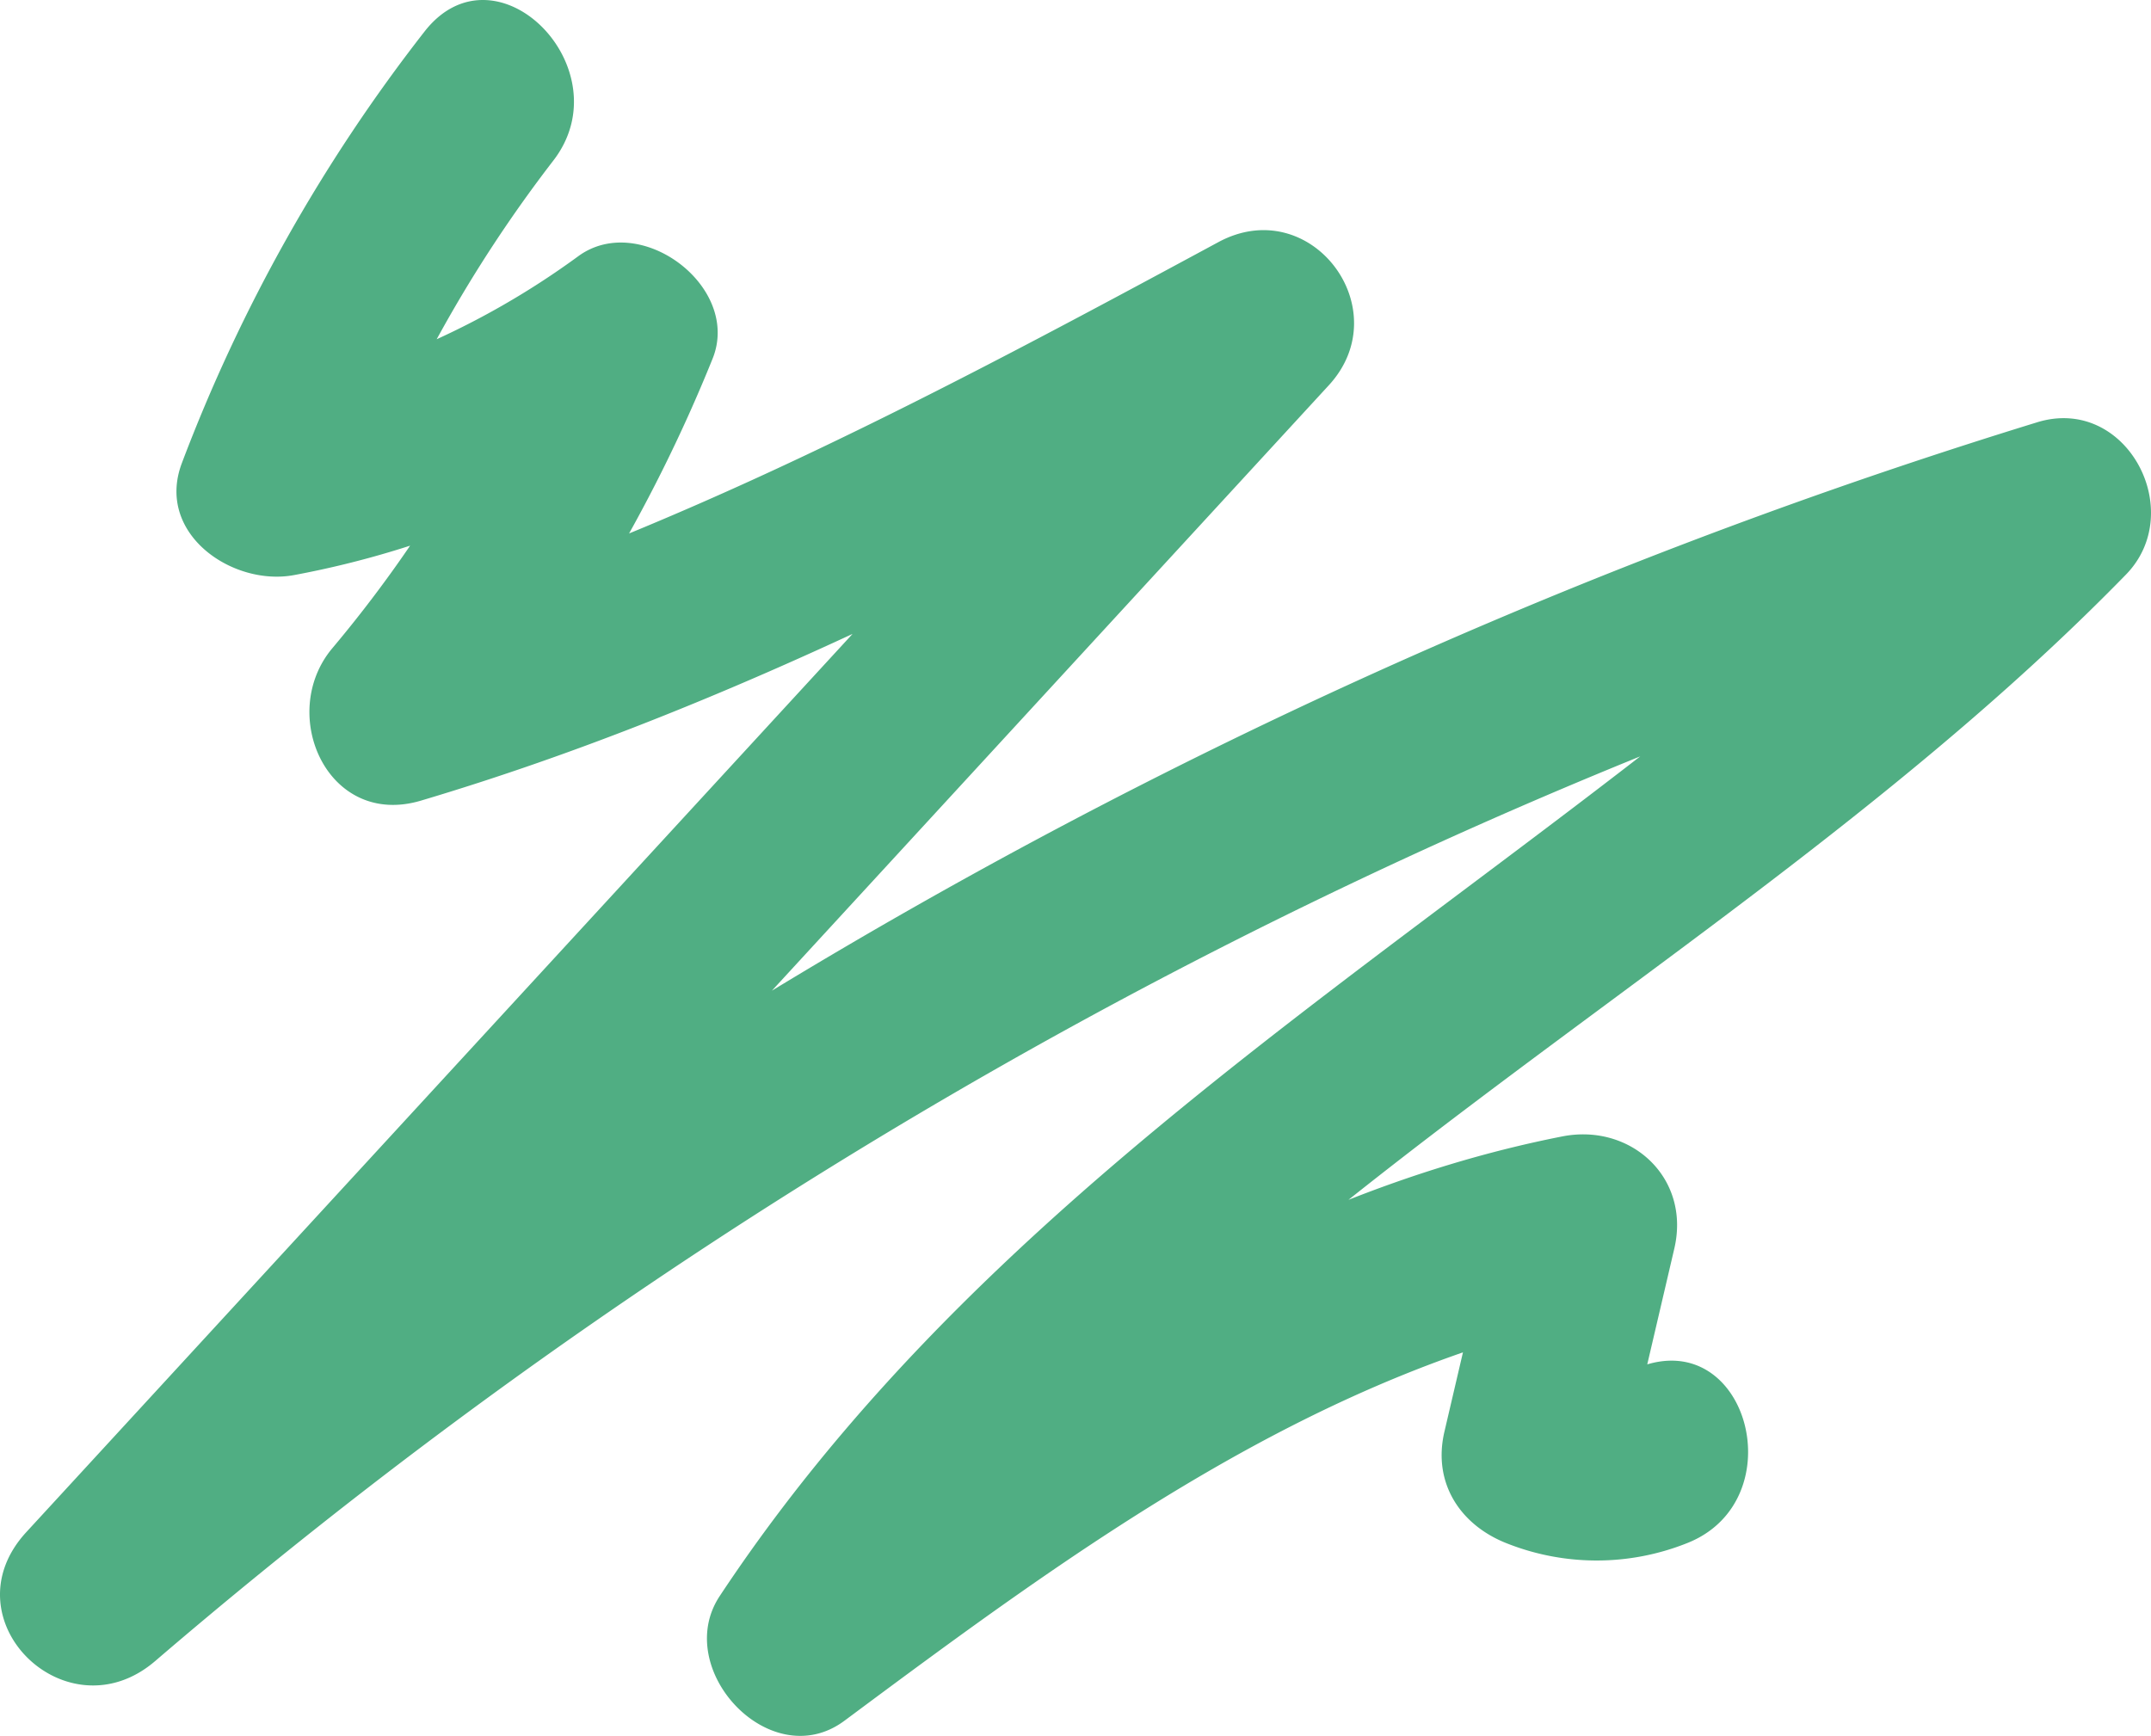 <svg id="Group_423" data-name="Group 423" xmlns="http://www.w3.org/2000/svg" xmlns:xlink="http://www.w3.org/1999/xlink" width="140.478" height="113.386" viewBox="0 0 140.478 113.386">
  <defs>
    <clipPath id="clip-path">
      <rect id="Rectangle_210" data-name="Rectangle 210" width="140.478" height="113.386" fill="#50ae83"/>
    </clipPath>
  </defs>
  <g id="Group_422" data-name="Group 422" clip-path="url(#clip-path)">
    <path id="Path_1357" data-name="Path 1357" d="M27.709,2.081A107.691,107.691,0,0,0,11.88,30.241c-1.75,4.624,3.315,8.074,7.323,7.323A60.869,60.869,0,0,0,43.8,27l-8.745-6.723A83.548,83.548,0,0,1,21.7,42.346c-3.592,4.284-.321,11.768,5.792,9.95,20.471-6.088,39.367-16.1,58.082-26.2q-3.606-4.675-7.214-9.35L1.718,100.077c-5.237,5.694,2.638,13.386,8.419,8.419A352.446,352.446,0,0,1,136.216,39.062l-5.792-9.95c-26.255,26.932-62.25,43.14-83.42,75.14-3.157,4.771,3.324,11.731,8.145,8.145,15.265-11.356,30.993-22.932,50.04-26.685l-7.323-7.323-3.534,15.13c-.785,3.362,1.047,6.136,4.158,7.323a15.921,15.921,0,0,0,11.687-.045c7.048-2.776,3.978-14.295-3.165-11.481a6.219,6.219,0,0,1-5.357.045l4.158,7.323,3.534-15.13c1.08-4.623-2.832-8.208-7.323-7.323-20.045,3.95-36.812,15.928-52.885,27.885l8.145,8.145c20.434-30.887,56.157-46.673,81.559-72.73,4.04-4.145.019-11.735-5.792-9.95a366.81,366.81,0,0,0-131.333,72.5l8.419,8.419L86.781,25.167c4.569-4.968-1.172-12.611-7.214-9.35-17.828,9.622-35.737,19.2-55.238,25q2.9,4.976,5.792,9.95A101.682,101.682,0,0,0,46.532,23.444c1.912-4.694-4.7-9.654-8.746-6.723a52.8,52.8,0,0,1-21.748,9.362l7.323,7.323A88.838,88.838,0,0,1,36.128,10.5C40.764,4.516,32.4-3.971,27.709,2.081" fill="#50ae83"/>
  </g>
</svg>
